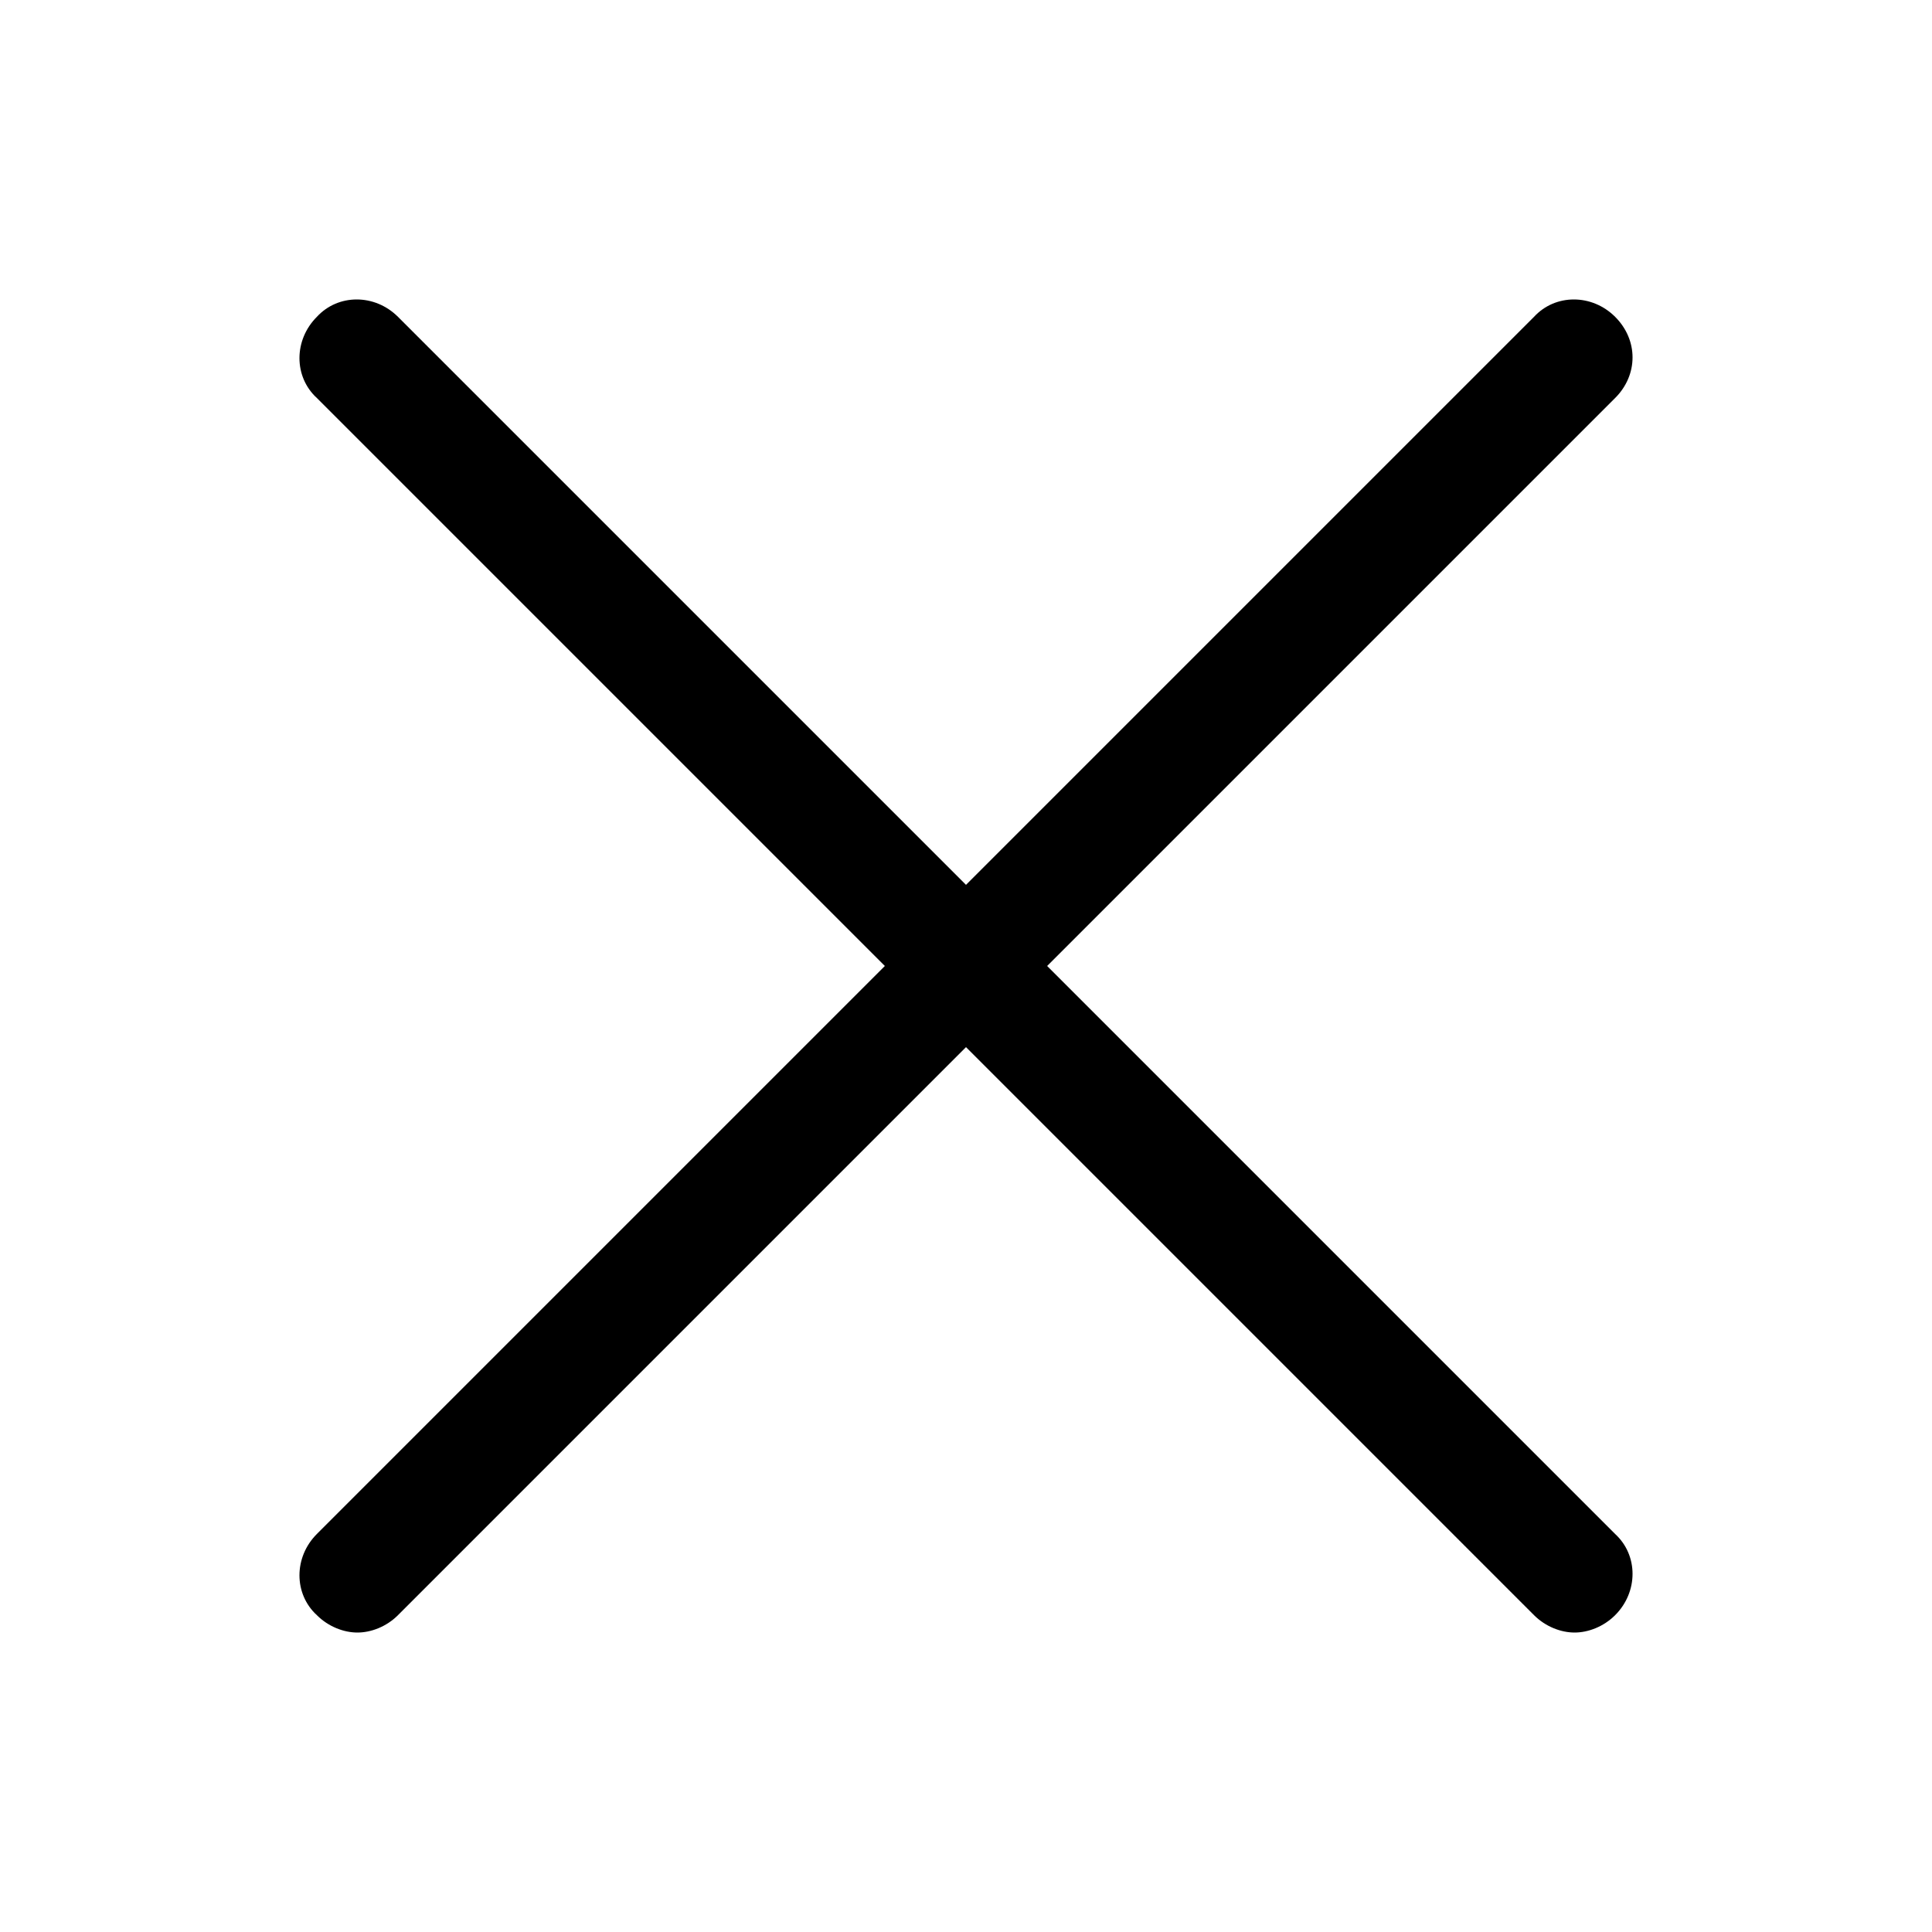 <svg xmlns="http://www.w3.org/2000/svg" xmlns:xlink="http://www.w3.org/1999/xlink" version="1.1" x="0px" y="0px" viewBox="0 0 100 100" style="enable-background:new 0 0 100 100;" xml:space="preserve" aria-hidden="true" width="100px" height="100px"><defs><linearGradient class="cerosgradient" data-cerosgradient="true" id="CerosGradient_id43b0ea2a5" gradientUnits="userSpaceOnUse" x1="50%" y1="100%" x2="50%" y2="0%"><stop offset="0%" stop-color="#d1d1d1"/><stop offset="100%" stop-color="#d1d1d1"/></linearGradient><linearGradient/></defs><g><path d="M83.6,16.4c-1.2-1.2-3.1-1.2-4.2,0L50,45.8L20.6,16.4c-1.2-1.2-3.1-1.2-4.2,0c-1.2,1.2-1.2,3.1,0,4.2L45.8,50L16.4,79.4   c-1.2,1.2-1.2,3.1,0,4.2c0.6,0.6,1.4,0.9,2.1,0.9s1.5-0.3,2.1-0.9L50,54.2l29.4,29.4c0.6,0.6,1.4,0.9,2.1,0.9s1.5-0.3,2.1-0.9   c1.2-1.2,1.2-3.1,0-4.2L54.2,50l29.4-29.4C84.8,19.4,84.8,17.6,83.6,16.4z"/></g></svg>